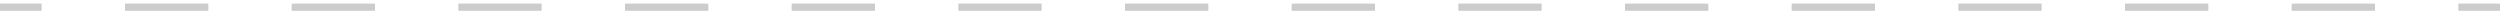 <svg width="348" height="2" viewBox="0 0 348 2" fill="none" xmlns="http://www.w3.org/2000/svg">
<path opacity="0.2" d="M0 1V1.5H5.8V1V0.5H0V1ZM17.4 1V1.5H29V1V0.5H17.4V1ZM40.6 1V1.5H52.2V1V0.5H40.6V1ZM63.8 1V1.5H75.4V1V0.5H63.8V1ZM87 1V1.5H98.6V1V0.5H87V1ZM110.2 1V1.5H121.8V1V0.5H110.2V1ZM133.4 1V1.5H145V1V0.5H133.4V1ZM156.6 1V1.5H168.2V1V0.5H156.6V1ZM179.8 1V1.5H191.4V1V0.5H179.8V1ZM203 1V1.5H214.6V1V0.5H203V1ZM226.2 1V1.5H237.8V1V0.5H226.2V1ZM249.4 1V1.5H261V1V0.5H249.4V1ZM272.6 1V1.5H284.2V1V0.5H272.6V1ZM295.8 1V1.5H307.4V1V0.5H295.8V1ZM319 1V1.5H330.6V1V0.5H319V1ZM342.2 1V1.5H348V1V0.5H342.2V1Z" fill="black"/>
</svg>
